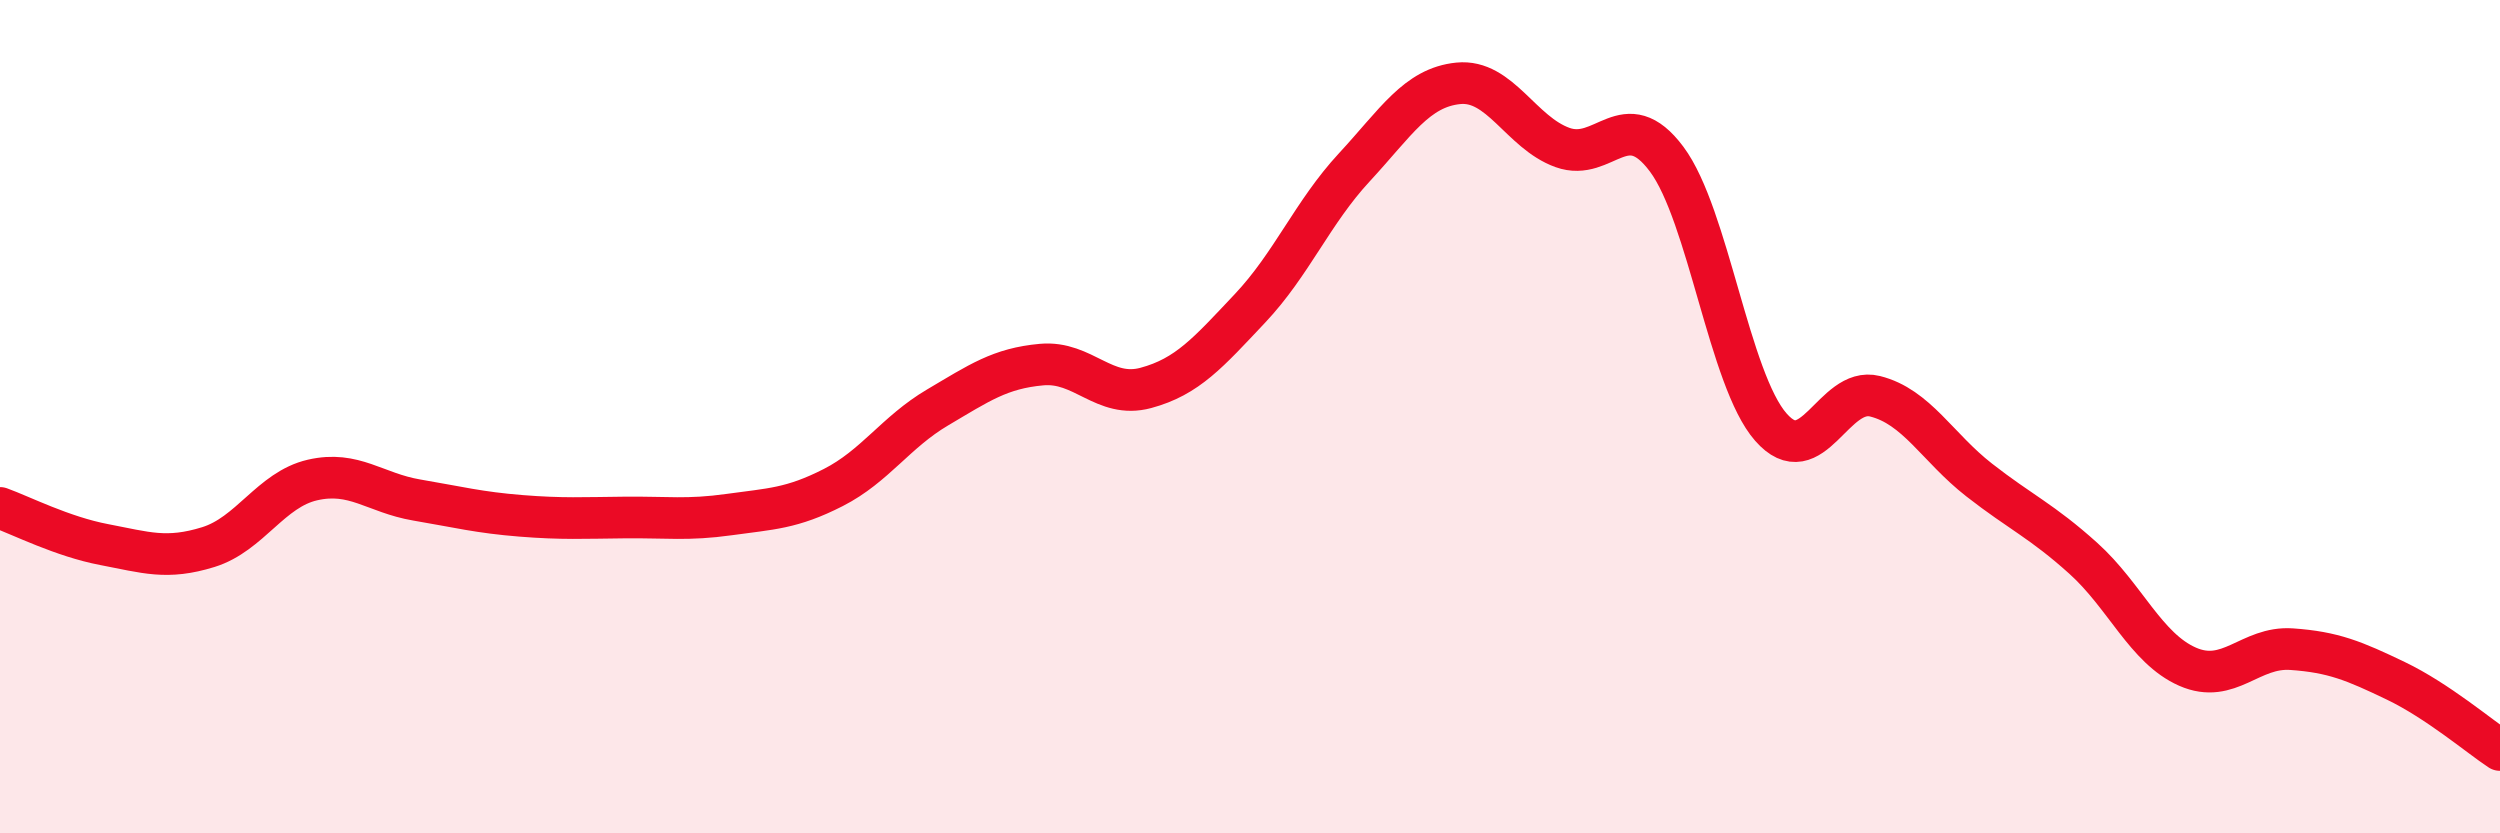 
    <svg width="60" height="20" viewBox="0 0 60 20" xmlns="http://www.w3.org/2000/svg">
      <path
        d="M 0,12.19 C 0.5,12.37 1.5,12.88 2.5,13.07 C 3.5,13.26 4,13.44 5,13.13 C 6,12.82 6.5,11.75 7.5,11.52 C 8.5,11.29 9,11.83 10,12 C 11,12.17 11.5,12.3 12.5,12.38 C 13.5,12.46 14,12.43 15,12.42 C 16,12.41 16.5,12.49 17.5,12.35 C 18.5,12.21 19,12.21 20,11.7 C 21,11.19 21.5,10.37 22.5,9.78 C 23.5,9.19 24,8.84 25,8.75 C 26,8.66 26.5,9.58 27.5,9.31 C 28.5,9.04 29,8.46 30,7.4 C 31,6.34 31.5,5.1 32.5,4.02 C 33.5,2.94 34,2.1 35,2 C 36,1.9 36.5,3.18 37.5,3.54 C 38.5,3.9 39,2.48 40,3.82 C 41,5.16 41.5,9.11 42.5,10.25 C 43.5,11.39 44,9.26 45,9.51 C 46,9.76 46.5,10.74 47.5,11.52 C 48.5,12.3 49,12.5 50,13.4 C 51,14.3 51.5,15.56 52.5,16 C 53.5,16.44 54,15.51 55,15.58 C 56,15.65 56.5,15.86 57.5,16.34 C 58.5,16.82 59.5,17.67 60,18L60 20L0 20Z"
        fill="#EB0A25"
        opacity="0.1"
        stroke-linecap="round"
        stroke-linejoin="round"
      />
      <path
        d="M 0,12.19 C 0.5,12.37 1.5,12.88 2.5,13.07 C 3.5,13.26 4,13.44 5,13.13 C 6,12.82 6.5,11.75 7.5,11.52 C 8.5,11.29 9,11.83 10,12 C 11,12.17 11.5,12.3 12.5,12.38 C 13.5,12.46 14,12.43 15,12.42 C 16,12.41 16.5,12.49 17.5,12.35 C 18.5,12.21 19,12.21 20,11.7 C 21,11.19 21.5,10.37 22.5,9.78 C 23.5,9.19 24,8.84 25,8.75 C 26,8.66 26.5,9.58 27.5,9.31 C 28.5,9.04 29,8.46 30,7.4 C 31,6.34 31.5,5.1 32.5,4.02 C 33.5,2.94 34,2.1 35,2 C 36,1.9 36.5,3.18 37.5,3.54 C 38.5,3.9 39,2.48 40,3.82 C 41,5.16 41.5,9.11 42.5,10.25 C 43.5,11.39 44,9.26 45,9.51 C 46,9.76 46.5,10.74 47.5,11.52 C 48.5,12.3 49,12.5 50,13.4 C 51,14.3 51.5,15.56 52.5,16 C 53.5,16.44 54,15.51 55,15.58 C 56,15.65 56.5,15.86 57.5,16.34 C 58.5,16.82 59.5,17.67 60,18"
        stroke="#EB0A25"
        stroke-width="1"
        fill="none"
        stroke-linecap="round"
        stroke-linejoin="round"
      />
    </svg>
  